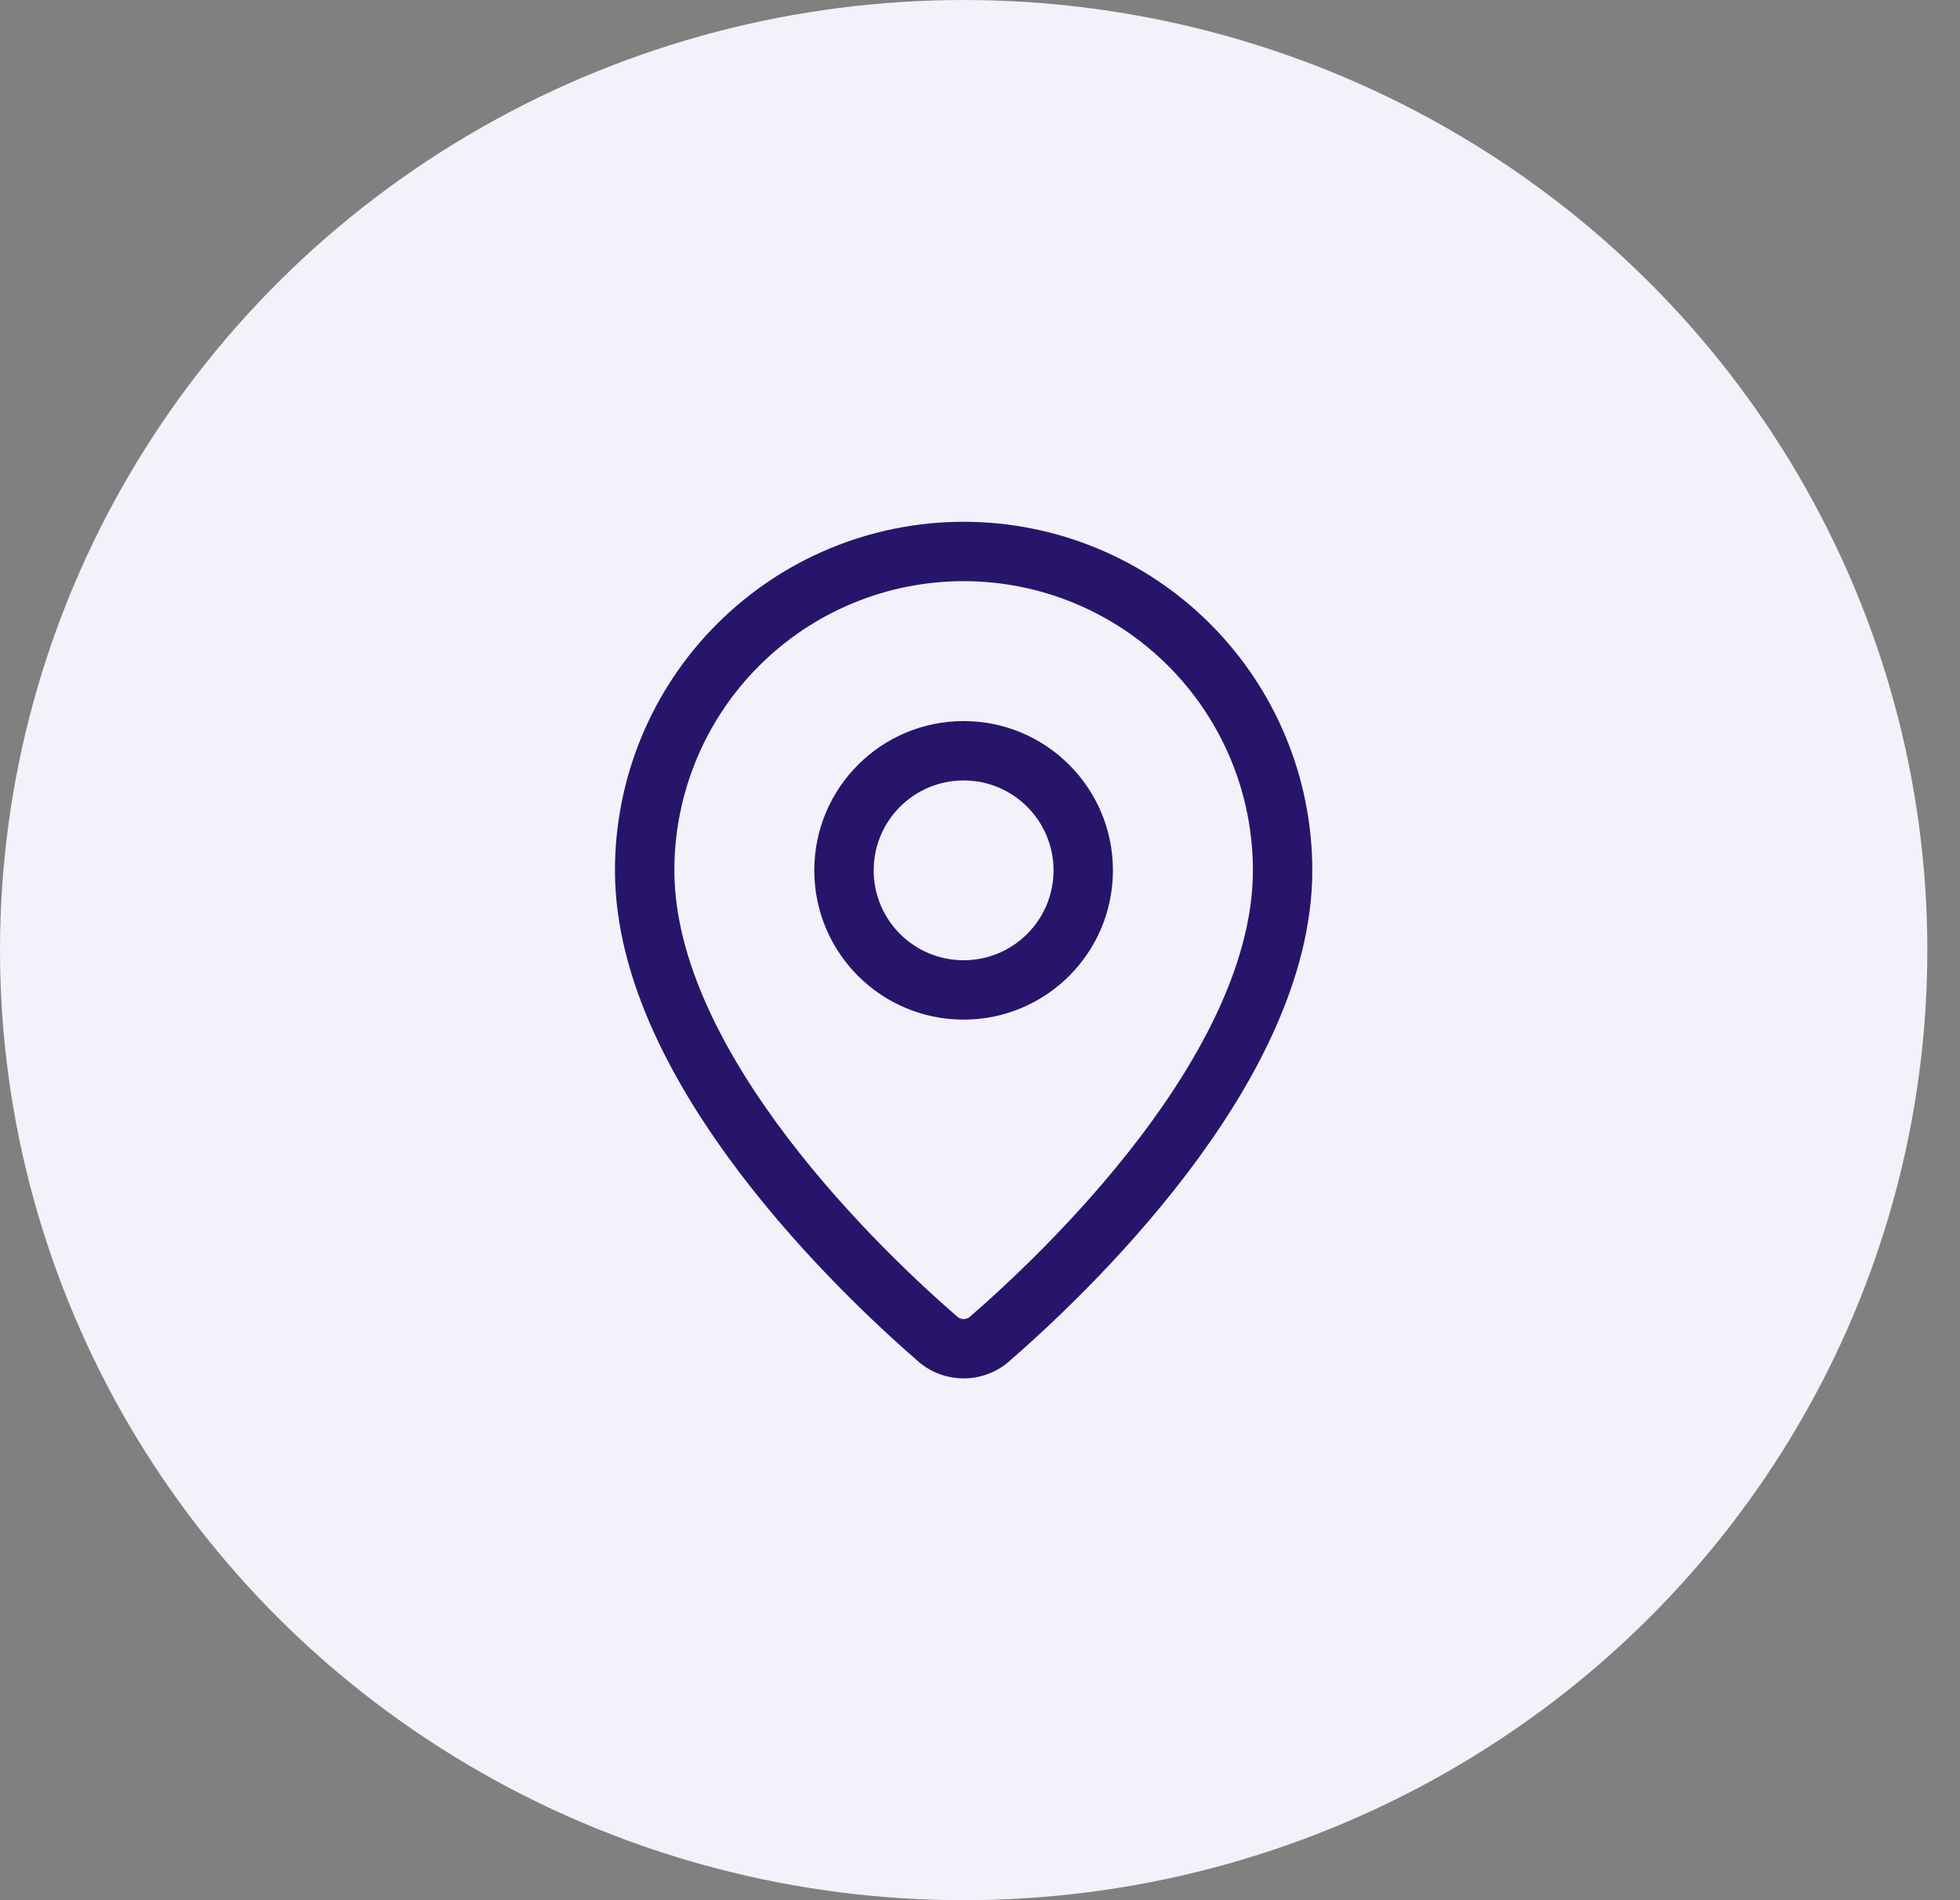 <svg width="33" height="32" viewBox="0 0 33 32" fill="none" xmlns="http://www.w3.org/2000/svg">
<rect x="0" y="0" width="33" height="32" fill="#808080" stroke="none"/>
<ellipse cx="16.225" cy="16" rx="16.225" ry="16" fill="#F3F1F9"/>
<path d="M21.595 14.657C21.595 18.009 17.876 21.5 16.628 22.578C16.511 22.666 16.37 22.713 16.224 22.713C16.079 22.713 15.937 22.666 15.821 22.578C14.572 21.5 10.854 18.009 10.854 14.657C10.854 13.233 11.419 11.867 12.427 10.86C13.434 9.852 14.8 9.287 16.224 9.287C17.649 9.287 19.015 9.852 20.022 10.86C21.029 11.867 21.595 13.233 21.595 14.657Z" stroke="#27156B" stroke-linecap="round" stroke-linejoin="round"/>
<path d="M16.224 16.671C17.336 16.671 18.238 15.77 18.238 14.657C18.238 13.545 17.336 12.643 16.224 12.643C15.112 12.643 14.21 13.545 14.21 14.657C14.21 15.77 15.112 16.671 16.224 16.671Z" stroke="#27156B" stroke-linecap="round" stroke-linejoin="round"/>
</svg>
